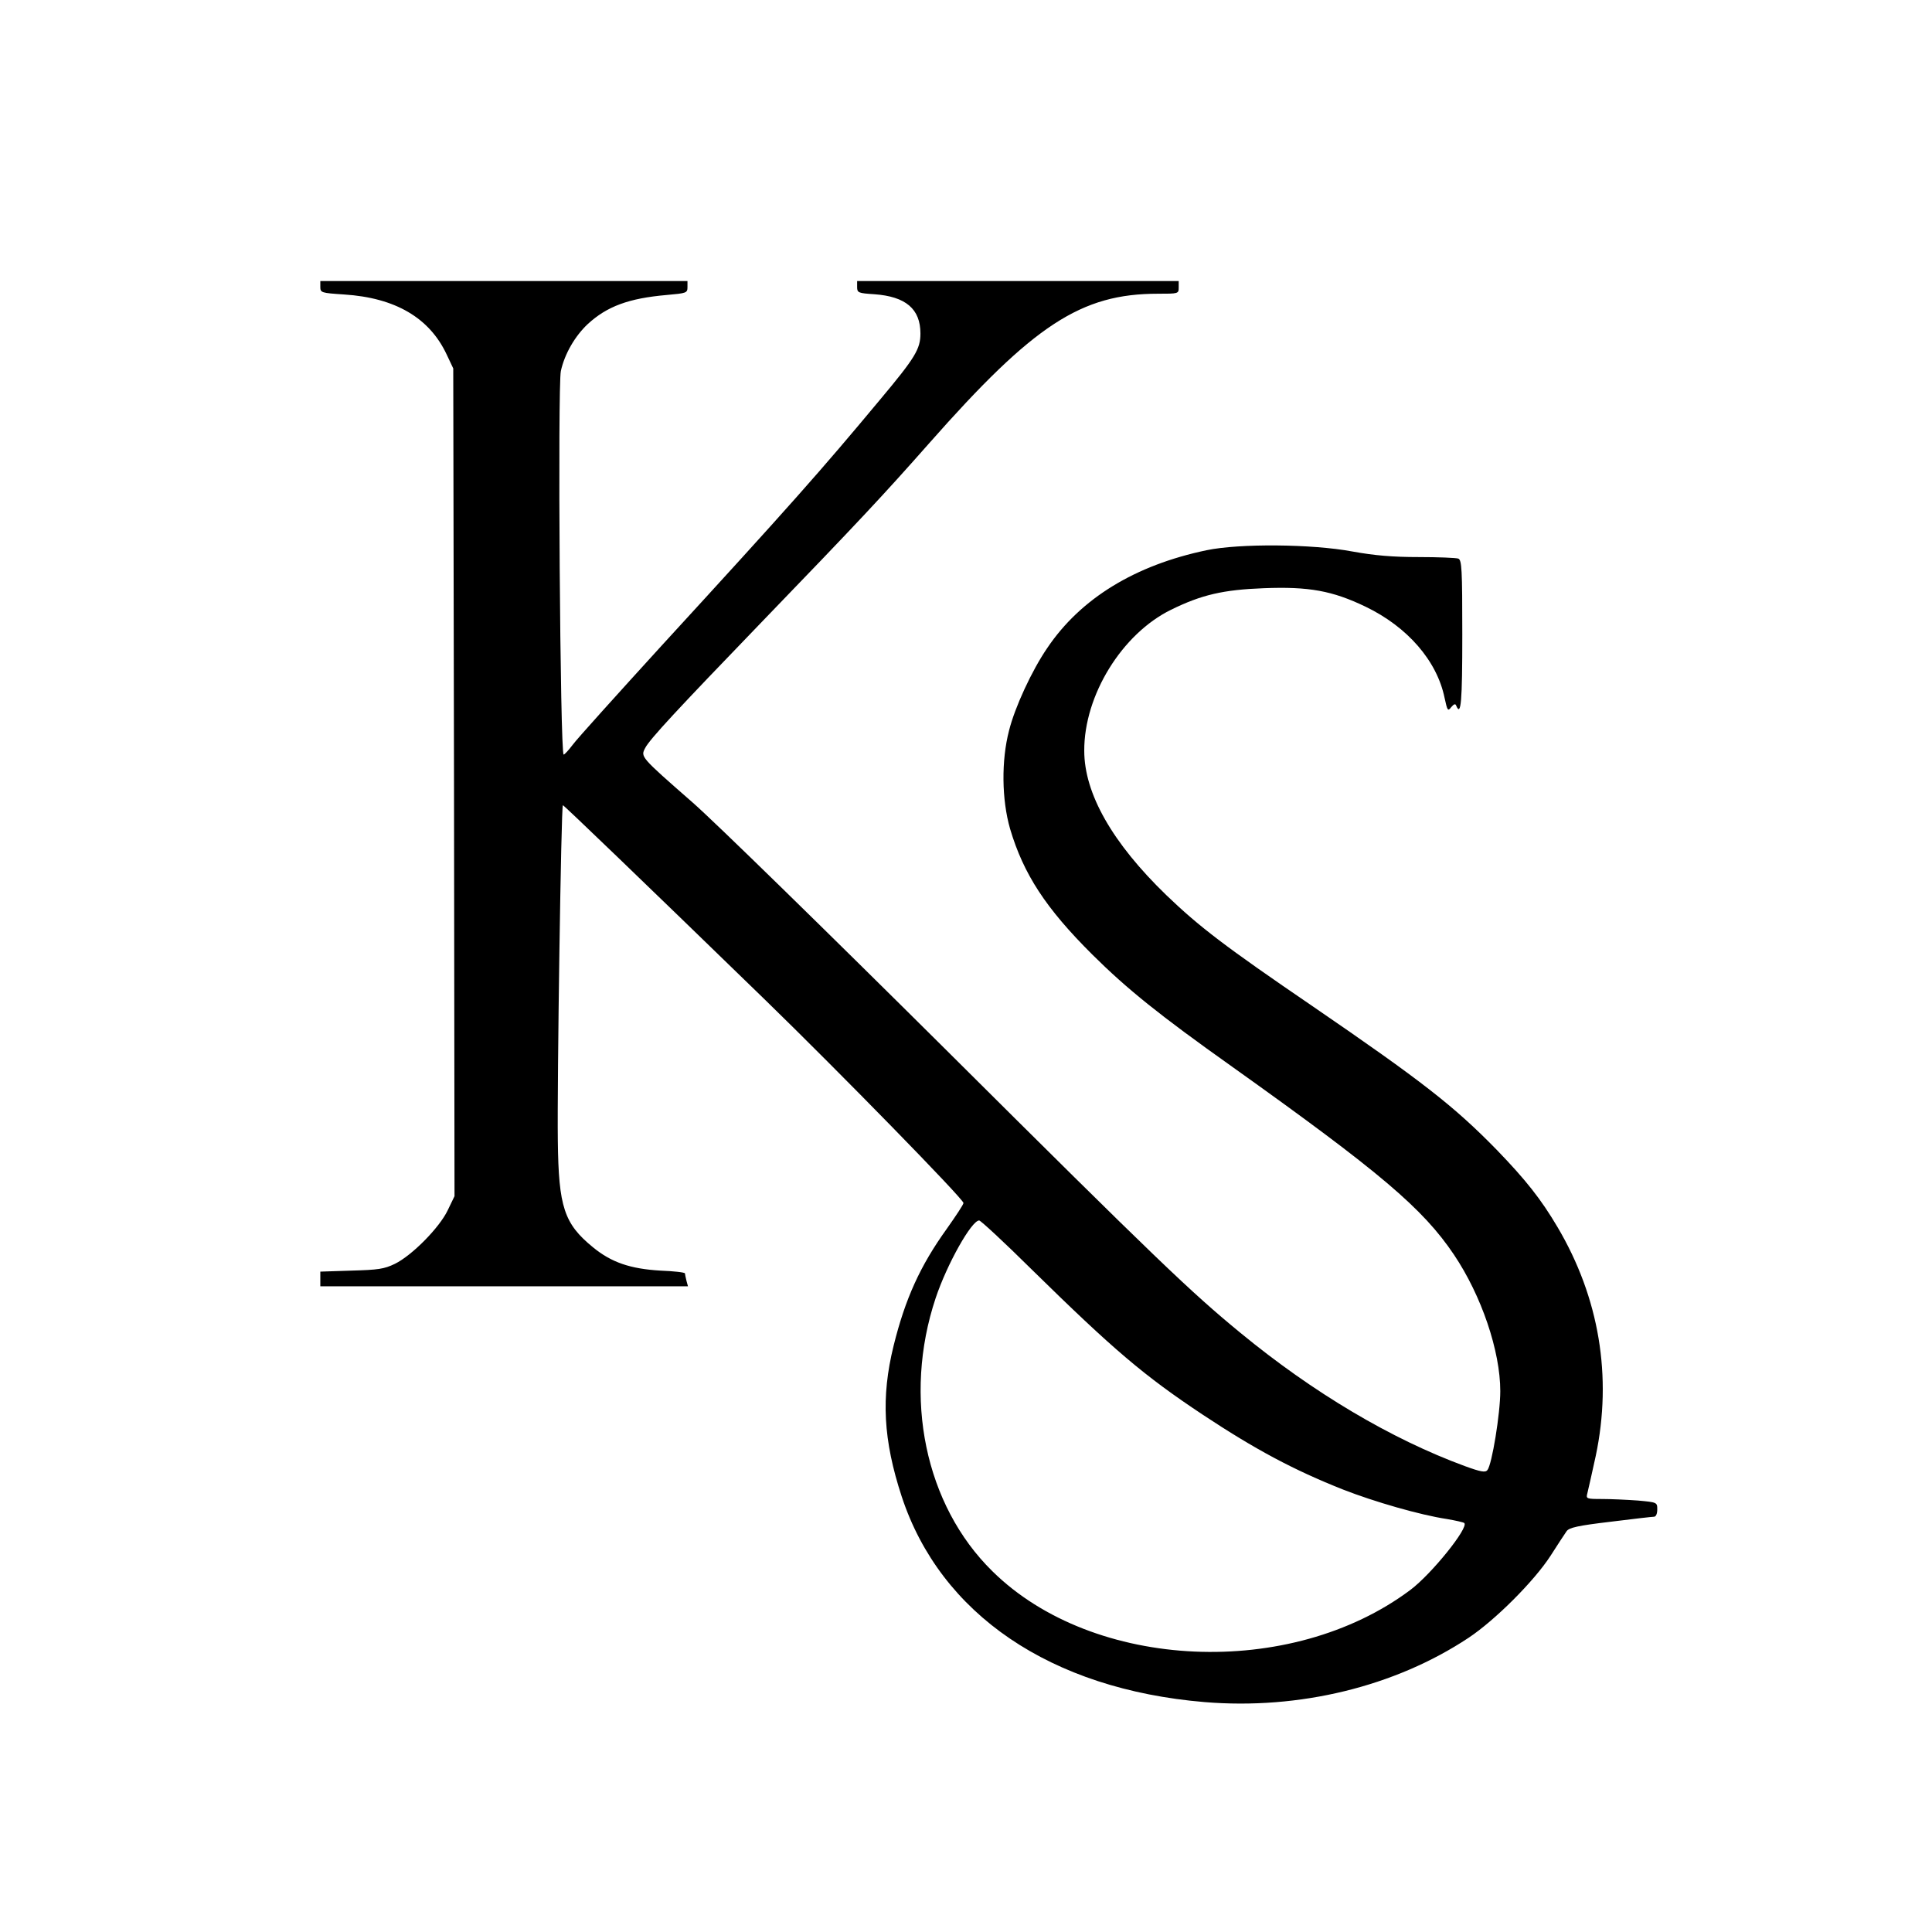 <?xml version="1.0" encoding="UTF-8" standalone="yes"?>
<svg version="1.0" xmlns="http://www.w3.org/2000/svg" width="100mm" height="100mm" viewBox="0 0 748 763" preserveAspectRatio="xMidYMid meet">
  <g transform="translate(0,763) scale(0.1,-0.1)" fill="#000000" stroke="none">
    <path d="M1190 6497 c0 -23 4 -24 94 -30 202 -13 337 -92 405 -237 l26 -55 3
-1635 2 -1634 -27 -56 c-33 -69 -141 -178 -208 -211 -43 -21 -67 -24 -172 -27
l-123 -4 0 -29 0 -29 726 0 726 0 -6 22 c-3 13 -6 26 -6 29 0 4 -44 9 -97 11
-118 7 -193 32 -266 92 -114 93 -136 159 -139 421 -3 227 13 1325 20 1325 4 0
312 -296 800 -770 288 -280 782 -785 782 -801 0 -6 -30 -51 -66 -102 -105
-146 -164 -276 -210 -462 -50 -203 -41 -372 32 -595 153 -465 588 -761 1196
-812 374 -31 752 61 1043 254 105 70 258 223 323 323 28 44 57 88 64 98 10 14
45 22 172 37 88 11 166 20 173 20 8 0 13 12 13 29 0 28 -1 28 -77 35 -42 3
-105 6 -141 6 -62 0 -64 1 -58 23 3 12 18 78 33 147 66 313 14 625 -151 904
-65 110 -125 186 -240 305 -169 173 -295 271 -727 567 -346 236 -448 314 -578
439 -213 206 -324 401 -324 570 -1 219 149 462 343 557 120 59 206 79 366 85
178 7 271 -10 402 -73 166 -80 282 -214 312 -360 11 -51 13 -54 26 -37 11 13
17 15 20 6 19 -45 24 16 24 281 0 259 -2 295 -16 300 -9 3 -79 6 -156 6 -102
0 -174 6 -262 22 -160 30 -447 32 -576 5 -282 -59 -497 -190 -629 -386 -61
-89 -128 -234 -151 -326 -31 -119 -29 -273 4 -388 53 -179 141 -314 325 -497
137 -136 265 -239 551 -442 585 -417 754 -560 877 -743 109 -162 183 -381 183
-539 0 -88 -33 -291 -51 -312 -8 -10 -26 -7 -89 16 -291 107 -599 290 -886
526 -196 161 -327 286 -1164 1119 -465 462 -915 902 -1000 976 -208 182 -205
180 -187 215 18 35 129 154 452 489 393 407 489 510 670 715 412 467 599 590
903 590 81 0 82 0 82 25 l0 25 -635 0 -635 0 0 -24 c0 -22 5 -24 68 -28 124
-9 182 -58 182 -155 0 -61 -20 -95 -160 -262 -233 -280 -356 -419 -865 -974
-175 -192 -332 -366 -348 -388 -16 -21 -32 -39 -36 -39 -14 0 -24 1458 -11
1515 15 68 56 138 106 185 76 70 162 102 312 115 78 7 82 8 82 31 l0 24 -725
0 -725 0 0 -23z m2809 -3880 c324 -318 444 -420 676 -574 207 -137 358 -218
555 -296 123 -48 303 -100 409 -116 35 -6 66 -13 69 -16 18 -18 -129 -201
-213 -264 -472 -354 -1252 -320 -1651 74 -266 261 -354 688 -224 1078 45 135
142 307 172 307 6 0 100 -87 207 -193z"/>
  </g>
</svg>